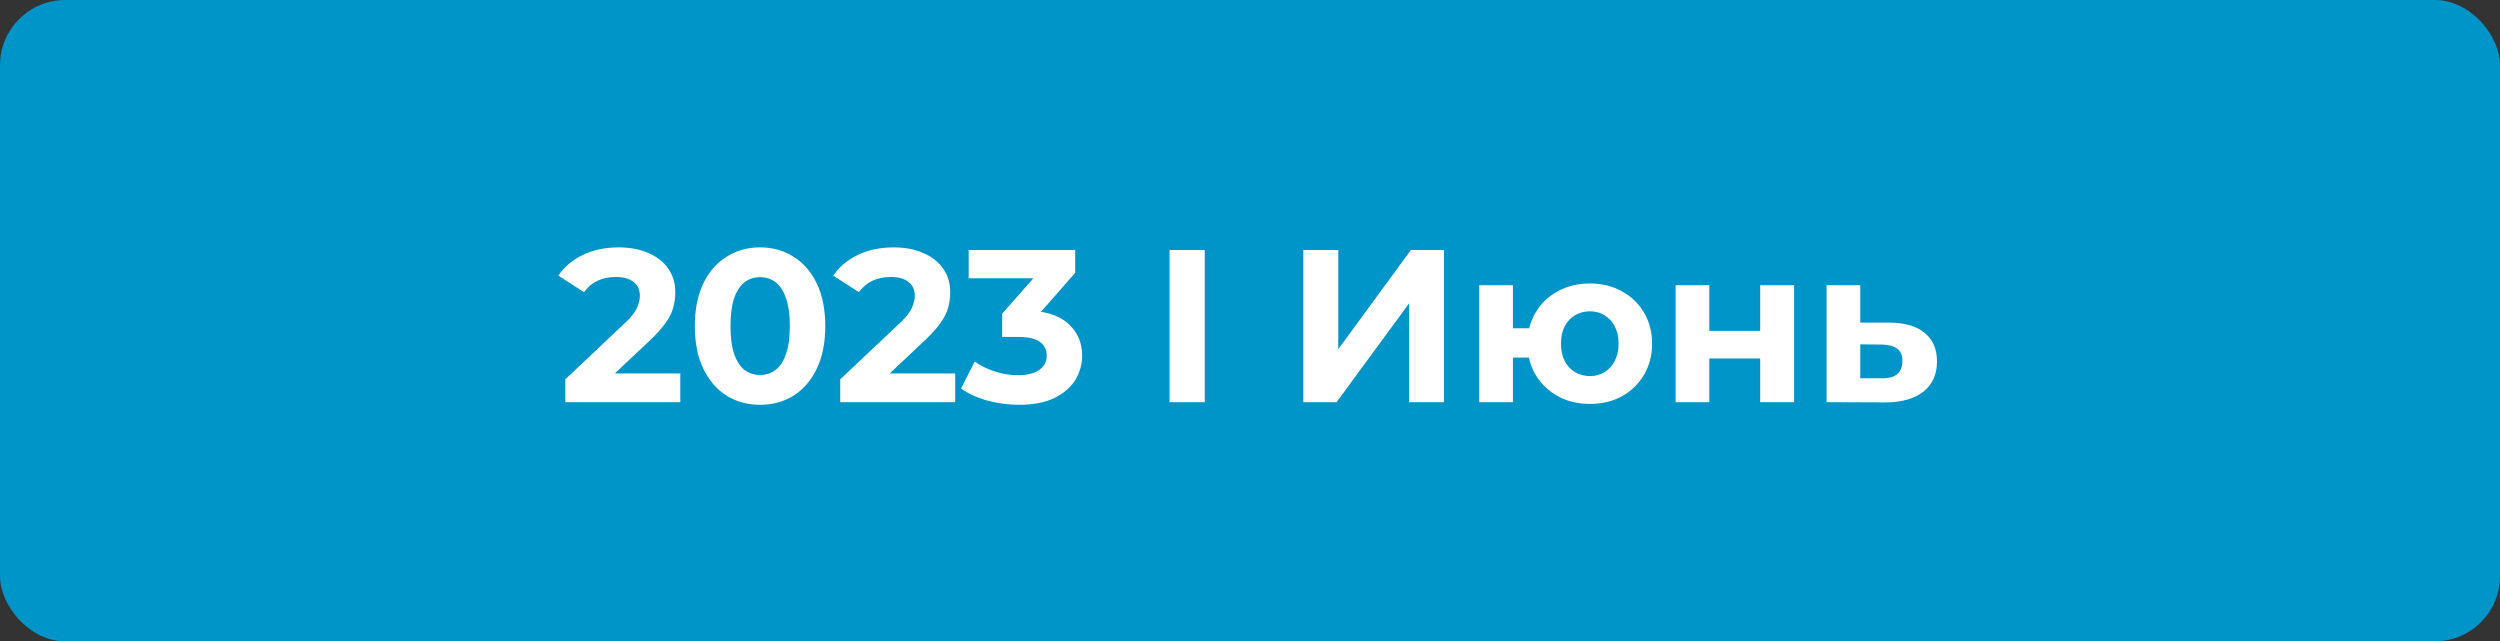<?xml version="1.0" encoding="UTF-8"?> <svg xmlns="http://www.w3.org/2000/svg" width="230" height="59" viewBox="0 0 230 59" fill="none"><rect x="0" y="0" width="230" height="59" fill="#333333" stroke="none"/><rect width="230" height="59" rx="6" fill="#0095C8"></rect><path d="M52.008 37V34.9L57.408 29.8C57.834 29.413 58.148 29.067 58.348 28.76C58.548 28.453 58.681 28.173 58.748 27.92C58.828 27.667 58.868 27.433 58.868 27.22C58.868 26.66 58.674 26.233 58.288 25.94C57.914 25.633 57.361 25.48 56.628 25.48C56.041 25.48 55.494 25.593 54.988 25.82C54.494 26.047 54.074 26.4 53.728 26.88L51.368 25.36C51.901 24.56 52.648 23.927 53.608 23.46C54.568 22.993 55.674 22.76 56.928 22.76C57.968 22.76 58.874 22.933 59.648 23.28C60.434 23.613 61.041 24.087 61.468 24.7C61.908 25.313 62.128 26.047 62.128 26.9C62.128 27.353 62.068 27.807 61.948 28.26C61.841 28.7 61.614 29.167 61.268 29.66C60.934 30.153 60.441 30.707 59.788 31.32L55.308 35.54L54.688 34.36H62.588V37H52.008ZM69.924 37.24C68.778 37.24 67.751 36.96 66.844 36.4C65.938 35.827 65.225 35 64.704 33.92C64.184 32.84 63.925 31.533 63.925 30C63.925 28.467 64.184 27.16 64.704 26.08C65.225 25 65.938 24.18 66.844 23.62C67.751 23.047 68.778 22.76 69.924 22.76C71.085 22.76 72.111 23.047 73.004 23.62C73.911 24.18 74.624 25 75.144 26.08C75.665 27.16 75.924 28.467 75.924 30C75.924 31.533 75.665 32.84 75.144 33.92C74.624 35 73.911 35.827 73.004 36.4C72.111 36.96 71.085 37.24 69.924 37.24ZM69.924 34.5C70.471 34.5 70.945 34.347 71.344 34.04C71.758 33.733 72.078 33.247 72.305 32.58C72.544 31.913 72.665 31.053 72.665 30C72.665 28.947 72.544 28.087 72.305 27.42C72.078 26.753 71.758 26.267 71.344 25.96C70.945 25.653 70.471 25.5 69.924 25.5C69.391 25.5 68.918 25.653 68.504 25.96C68.105 26.267 67.784 26.753 67.544 27.42C67.318 28.087 67.204 28.947 67.204 30C67.204 31.053 67.318 31.913 67.544 32.58C67.784 33.247 68.105 33.733 68.504 34.04C68.918 34.347 69.391 34.5 69.924 34.5ZM77.301 37V34.9L82.701 29.8C83.127 29.413 83.441 29.067 83.641 28.76C83.841 28.453 83.974 28.173 84.041 27.92C84.121 27.667 84.161 27.433 84.161 27.22C84.161 26.66 83.967 26.233 83.581 25.94C83.207 25.633 82.654 25.48 81.921 25.48C81.334 25.48 80.787 25.593 80.281 25.82C79.787 26.047 79.367 26.4 79.021 26.88L76.661 25.36C77.194 24.56 77.941 23.927 78.901 23.46C79.861 22.993 80.967 22.76 82.221 22.76C83.261 22.76 84.167 22.933 84.941 23.28C85.727 23.613 86.334 24.087 86.761 24.7C87.201 25.313 87.421 26.047 87.421 26.9C87.421 27.353 87.361 27.807 87.241 28.26C87.134 28.7 86.907 29.167 86.561 29.66C86.227 30.153 85.734 30.707 85.081 31.32L80.601 35.54L79.981 34.36H87.881V37H77.301ZM93.757 37.24C92.784 37.24 91.817 37.113 90.858 36.86C89.897 36.593 89.084 36.22 88.418 35.74L89.677 33.26C90.211 33.647 90.831 33.953 91.537 34.18C92.244 34.407 92.957 34.52 93.677 34.52C94.491 34.52 95.131 34.36 95.597 34.04C96.064 33.72 96.297 33.28 96.297 32.72C96.297 32.187 96.091 31.767 95.677 31.46C95.264 31.153 94.597 31 93.677 31H92.198V28.86L96.097 24.44L96.457 25.6H89.118V23H98.918V25.1L95.037 29.52L93.397 28.58H94.338C96.058 28.58 97.358 28.967 98.237 29.74C99.118 30.513 99.558 31.507 99.558 32.72C99.558 33.507 99.351 34.247 98.938 34.94C98.524 35.62 97.891 36.173 97.037 36.6C96.184 37.027 95.091 37.24 93.757 37.24ZM107.598 37V23H110.838V37H107.598ZM119.904 37V23H123.124V32.12L129.804 23H132.844V37H129.644V27.9L122.964 37H119.904ZM136.09 37V26.24H139.19V30.2H142.35V32.9H139.19V37H136.09ZM146.27 37.16C145.163 37.16 144.177 36.92 143.31 36.44C142.443 35.96 141.763 35.307 141.27 34.48C140.777 33.64 140.53 32.687 140.53 31.62C140.53 30.54 140.777 29.587 141.27 28.76C141.763 27.92 142.443 27.267 143.31 26.8C144.177 26.32 145.163 26.08 146.27 26.08C147.377 26.08 148.357 26.32 149.21 26.8C150.077 27.267 150.757 27.92 151.25 28.76C151.743 29.587 151.99 30.54 151.99 31.62C151.99 32.687 151.743 33.64 151.25 34.48C150.757 35.32 150.077 35.98 149.21 36.46C148.357 36.927 147.377 37.16 146.27 37.16ZM146.27 34.6C146.777 34.6 147.223 34.48 147.61 34.24C148.01 34 148.323 33.66 148.55 33.22C148.79 32.767 148.91 32.233 148.91 31.62C148.91 30.993 148.79 30.46 148.55 30.02C148.323 29.58 148.01 29.24 147.61 29C147.223 28.76 146.777 28.64 146.27 28.64C145.777 28.64 145.323 28.76 144.91 29C144.51 29.24 144.19 29.58 143.95 30.02C143.723 30.46 143.61 30.993 143.61 31.62C143.61 32.233 143.723 32.767 143.95 33.22C144.19 33.66 144.51 34 144.91 34.24C145.323 34.48 145.777 34.6 146.27 34.6ZM154.156 37V26.24H157.256V30.44H161.936V26.24H165.056V37H161.936V32.98H157.256V37H154.156ZM173.863 29.68C175.276 29.693 176.35 30.013 177.083 30.64C177.83 31.253 178.203 32.127 178.203 33.26C178.203 34.447 177.783 35.373 176.943 36.04C176.103 36.693 174.936 37.02 173.443 37.02L168.043 37V26.24H171.143V29.68H173.863ZM173.163 34.8C173.763 34.813 174.223 34.687 174.543 34.42C174.863 34.153 175.023 33.753 175.023 33.22C175.023 32.687 174.863 32.307 174.543 32.08C174.223 31.84 173.763 31.713 173.163 31.7L171.143 31.68V34.8H173.163Z" fill="white"></path></svg> 